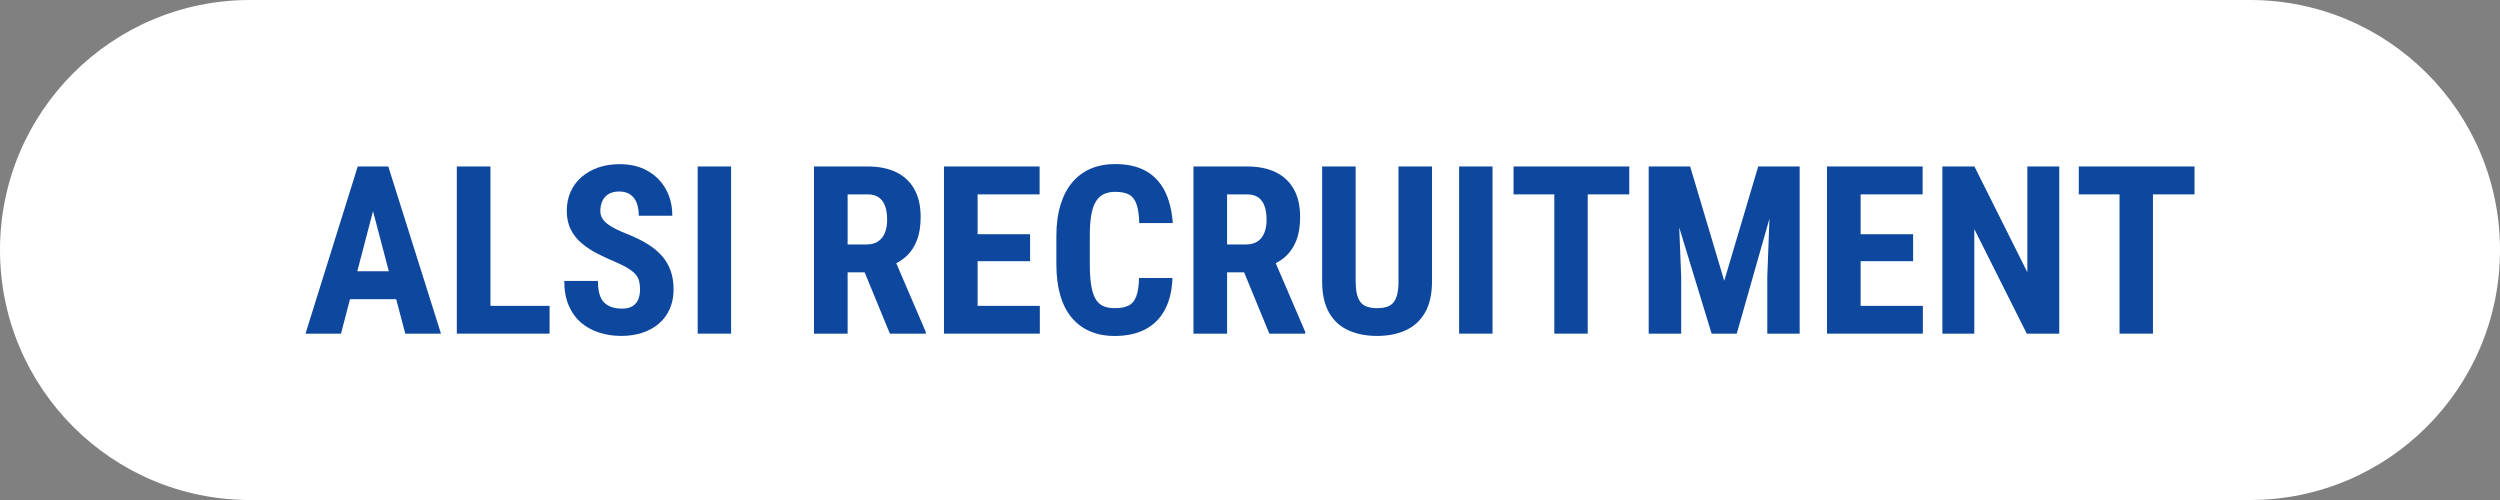 <?xml version="1.0" encoding="UTF-8"?><svg id="_レイヤー_1" xmlns="http://www.w3.org/2000/svg" viewBox="0 0 160 32"><rect x="0" y="0" width="160" height="32" fill="#808080" stroke="none"/><defs><style>.cls-1{fill:#0d479e;}.cls-1,.cls-2{stroke-width:0px;}.cls-2{fill:#fff;}</style></defs><path class="cls-2" d="M144,32c8.837,0,16-7.163,16-16S152.837,0,144,0H16c-8.837,0-16,7.163-16,16s7.163,16,16,16h128Z"/><path class="cls-1" d="M24.313,10.654h-1.418l-3.343,10.699h2.271l.577-2.204h2.957l.581,2.204h2.285l-3.373-10.699h-.536ZM22.866,17.363l1.007-3.847,1.013,3.847h-2.02Z"/><polygon class="cls-1" points="31.389 10.654 29.236 10.654 29.236 21.353 30.728 21.353 31.389 21.353 35.173 21.353 35.173 19.575 31.389 19.575 31.389 10.654"/><path class="cls-1" d="M42.352,16.367c-.25-.282-.561-.536-.933-.764-.372-.228-.801-.437-1.286-.628-.25-.098-.479-.198-.687-.301-.209-.103-.389-.209-.54-.32-.152-.11-.271-.235-.356-.375-.087-.14-.129-.298-.129-.474,0-.235.042-.447.129-.636.085-.189.217-.338.397-.448.178-.11.405-.165.679-.165.294,0,.534.066.72.198.186.132.322.315.408.547.085.233.128.501.128.805h2.146c0-.642-.139-1.21-.416-1.705-.277-.495-.666-.884-1.168-1.168-.503-.284-1.096-.426-1.782-.426-.505,0-.962.071-1.371.213s-.765.344-1.069.606c-.304.262-.538.577-.701.944-.165.367-.247.776-.247,1.227,0,.46.087.861.261,1.201.173.34.41.636.709.885s.634.469,1.007.658.757.366,1.154.533c.333.142.603.279.812.411.208.132.367.265.478.397.109.132.182.277.216.434s.051.331.051.522c0,.23-.037.436-.11.617-.073.181-.195.326-.363.434-.17.108-.396.162-.68.162-.25,0-.472-.033-.665-.099-.193-.066-.356-.167-.488-.301s-.23-.316-.294-.544c-.064-.228-.096-.503-.096-.827h-2.153c0,.607.096,1.133.287,1.576s.454.808.79,1.095.724.5,1.165.639.909.209,1.403.209c.509,0,.971-.071,1.385-.213.414-.142.768-.344,1.062-.606.294-.262.518-.576.672-.941.155-.365.232-.77.232-1.216,0-.451-.064-.852-.191-1.205-.127-.353-.316-.67-.566-.952Z"/><rect class="cls-1" x="44.652" y="10.654" width="2.138" height="10.699"/><path class="cls-1" d="M58.018,16.389c.289-.272.512-.612.669-1.021.157-.409.235-.903.235-1.481,0-.705-.135-1.298-.404-1.778-.269-.48-.656-.843-1.161-1.088s-1.114-.367-1.83-.367h-3.432v10.699h2.153v-3.924h1.09l1.614,3.924h2.3v-.103l-1.89-4.403c.24-.131.465-.278.656-.458ZM54.249,12.44h1.279c.294,0,.532.065.717.195.183.13.318.316.403.558.086.242.129.533.129.871,0,.318-.047.596-.144.834-.095.238-.24.421-.433.551-.194.13-.438.195-.732.195h-1.22v-3.204Z"/><polygon class="cls-1" points="62.567 16.716 65.925 16.716 65.925 14.99 62.567 14.99 62.567 12.44 66.535 12.44 66.535 10.654 62.567 10.654 61.898 10.654 60.414 10.654 60.414 21.353 61.898 21.353 62.567 21.353 66.549 21.353 66.549 19.575 62.567 19.575 62.567 16.716"/><path class="cls-1" d="M69.838,13.777c.06-.358.158-.647.29-.867.132-.22.301-.381.507-.481s.451-.151.735-.151c.382,0,.681.06.896.18.216.12.373.326.474.617s.158.692.173,1.201h2.146c-.059-.808-.232-1.494-.518-2.057-.287-.563-.692-.991-1.217-1.282s-1.176-.437-1.955-.437c-.583,0-1.105.099-1.569.298-.462.198-.857.492-1.182.882-.327.389-.576.871-.749,1.444-.175.573-.261,1.232-.261,1.977v1.815c0,.745.082,1.402.247,1.973.163.571.407,1.05.731,1.437.323.387.715.68,1.176.878s.987.298,1.58.298c.764,0,1.417-.142,1.958-.426.541-.284.959-.702,1.253-1.253.294-.551.456-1.228.485-2.032h-2.138c-.015.514-.076.911-.184,1.19s-.274.473-.496.58c-.224.108-.516.162-.878.162-.314,0-.572-.051-.776-.154-.203-.103-.363-.267-.481-.492-.118-.225-.203-.516-.257-.871-.054-.355-.081-.785-.081-1.29v-1.83c0-.514.03-.95.092-1.308Z"/><path class="cls-1" d="M82.304,16.389c.289-.272.512-.612.669-1.021s.235-.903.235-1.481c0-.705-.135-1.298-.404-1.778-.269-.48-.656-.843-1.161-1.088s-1.114-.367-1.83-.367h-3.432v10.699h2.153v-3.924h1.09l1.614,3.924h2.3v-.103l-1.89-4.403c.24-.131.465-.278.656-.458ZM78.534,12.44h1.279c.294,0,.532.065.717.195.183.13.318.316.403.558s.129.533.129.871c0,.318-.047.596-.144.834-.095.238-.24.421-.433.551-.194.13-.438.195-.732.195h-1.22v-3.204Z"/><path class="cls-1" d="M89.505,18.002c0,.465-.053.823-.158,1.073s-.256.42-.456.511c-.198.091-.449.136-.753.136-.299,0-.55-.045-.753-.136-.204-.091-.358-.261-.464-.511-.105-.25-.158-.607-.158-1.073v-7.348h-2.146v7.348c0,.823.148,1.493.445,2.01.296.517.711.894,1.245,1.132.534.238,1.144.356,1.83.356.681,0,1.286-.119,1.815-.356.529-.238.945-.615,1.245-1.132.302-.517.452-1.187.452-2.01v-7.348h-2.146v7.348Z"/><rect class="cls-1" x="93.384" y="10.654" width="2.138" height="10.699"/><polygon class="cls-1" points="99.476 10.654 96.867 10.654 96.867 12.44 99.476 12.44 99.476 21.353 101.614 21.353 101.614 12.44 104.274 12.44 104.274 10.654 101.614 10.654 99.476 10.654"/><polygon class="cls-1" points="113.371 10.654 112.526 10.654 110.351 17.973 108.169 10.654 107.316 10.654 106.28 10.654 105.516 10.654 105.516 21.353 107.596 21.353 107.596 17.708 107.471 14.559 109.543 21.353 111.152 21.353 113.246 13.988 113.107 17.708 113.107 21.353 115.179 21.353 115.179 10.654 114.194 10.654 113.371 10.654"/><polygon class="cls-1" points="119.08 16.716 122.439 16.716 122.439 14.99 119.08 14.99 119.08 12.44 123.048 12.44 123.048 10.654 119.08 10.654 118.412 10.654 116.928 10.654 116.928 21.353 118.412 21.353 119.08 21.353 123.063 21.353 123.063 19.575 119.08 19.575 119.08 16.716"/><polygon class="cls-1" points="129.75 17.422 126.362 10.654 124.312 10.654 124.312 21.353 126.355 21.353 126.355 14.659 129.713 21.353 131.793 21.353 131.793 10.654 129.75 10.654 129.75 17.422"/><polygon class="cls-1" points="140.449 10.654 137.789 10.654 135.65 10.654 133.042 10.654 133.042 12.44 135.65 12.44 135.65 21.353 137.789 21.353 137.789 12.44 140.449 12.44 140.449 10.654"/></svg>